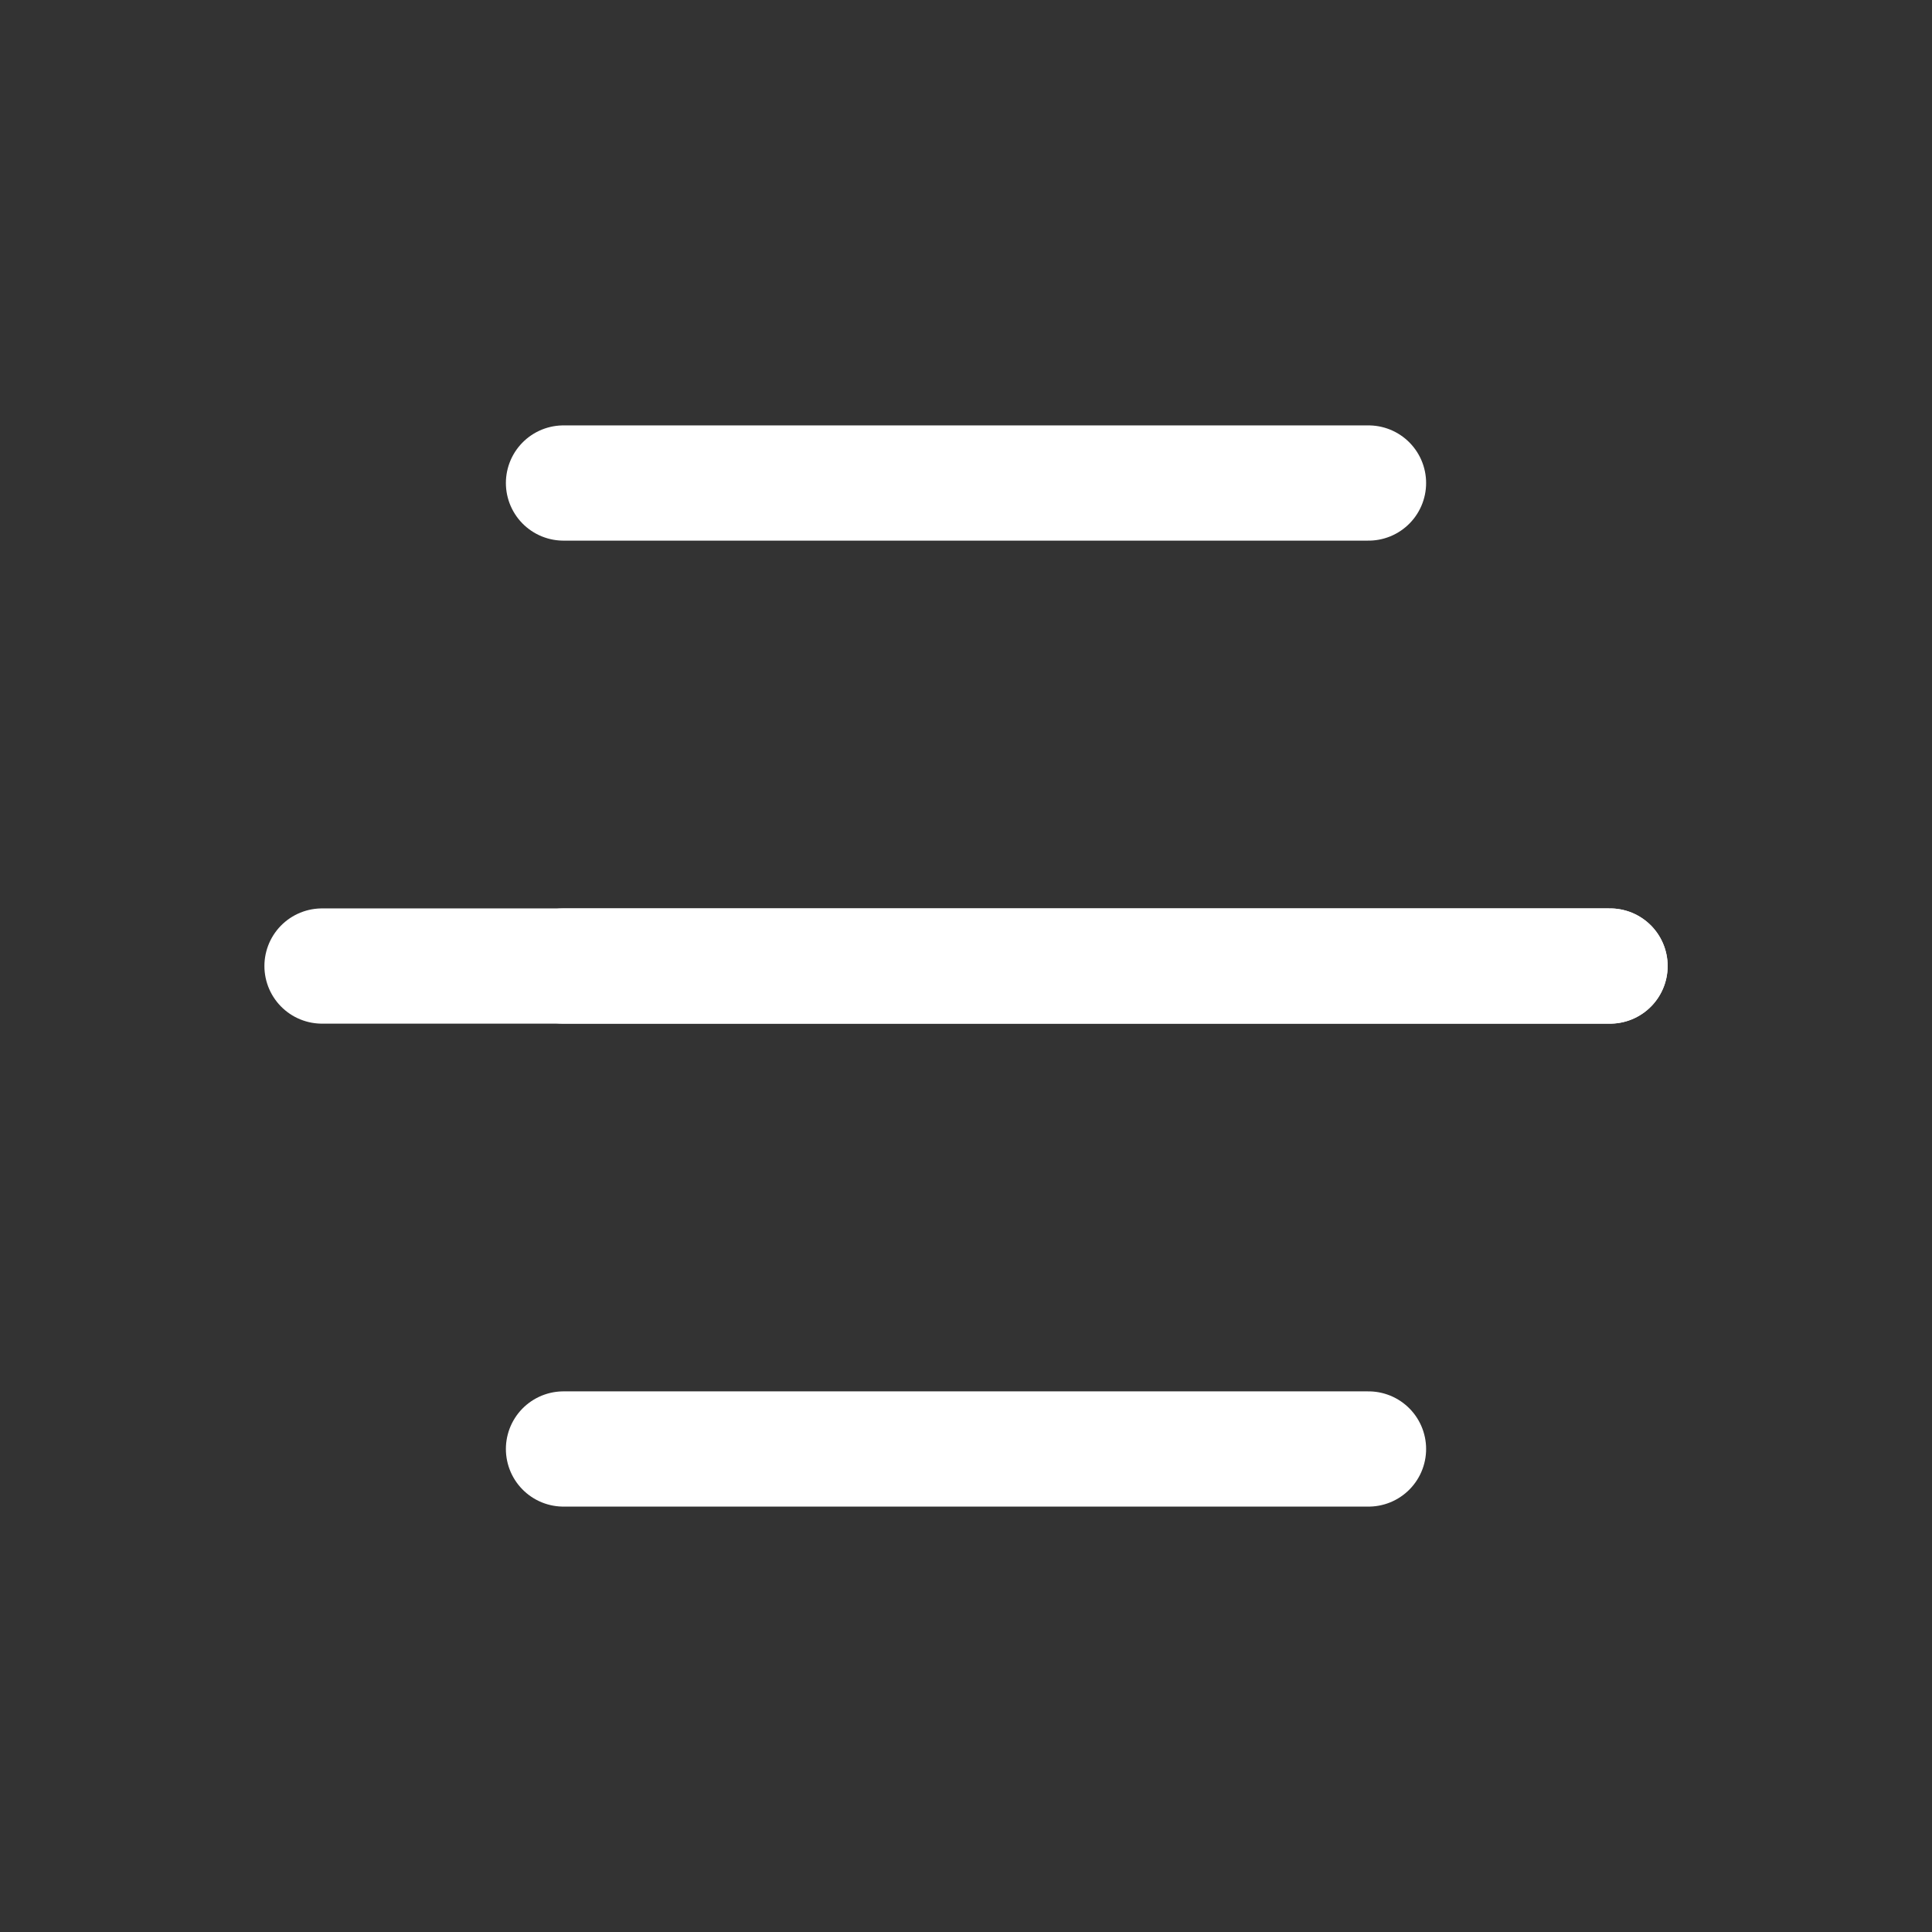 <svg id="Group_15545" data-name="Group 15545" xmlns="http://www.w3.org/2000/svg" width="33.531" height="33.531" viewBox="0 0 33.531 33.531">
  <rect x="0" y="0" width="33.531" height="33.531" fill="#333333" stroke="none"/>
  <path id="Path_21817" data-name="Path 21817" d="M0,0H33.531V33.531H0Z" fill="none"/>
  <path id="Path_21818" data-name="Path 21818" d="M7,6H20.971" transform="translate(2.78 2.383)" fill="none" stroke="#fff" stroke-linecap="round" stroke-linejoin="round" stroke-width="2"/>
  <path id="Path_21819" data-name="Path 21819" d="M4,12H26.354" transform="translate(1.589 4.766)" fill="none" stroke="#fff" stroke-linecap="round" stroke-linejoin="round" stroke-width="2"/>
  <path id="Path_21820" data-name="Path 21820" d="M7,12H25.163" transform="translate(2.78 4.766)" fill="none" stroke="#fff" stroke-linecap="round" stroke-linejoin="round" stroke-width="2"/>
  <path id="Path_21821" data-name="Path 21821" d="M7,18H20.971" transform="translate(2.78 7.148)" fill="none" stroke="#fff" stroke-linecap="round" stroke-linejoin="round" stroke-width="2"/>
</svg>
